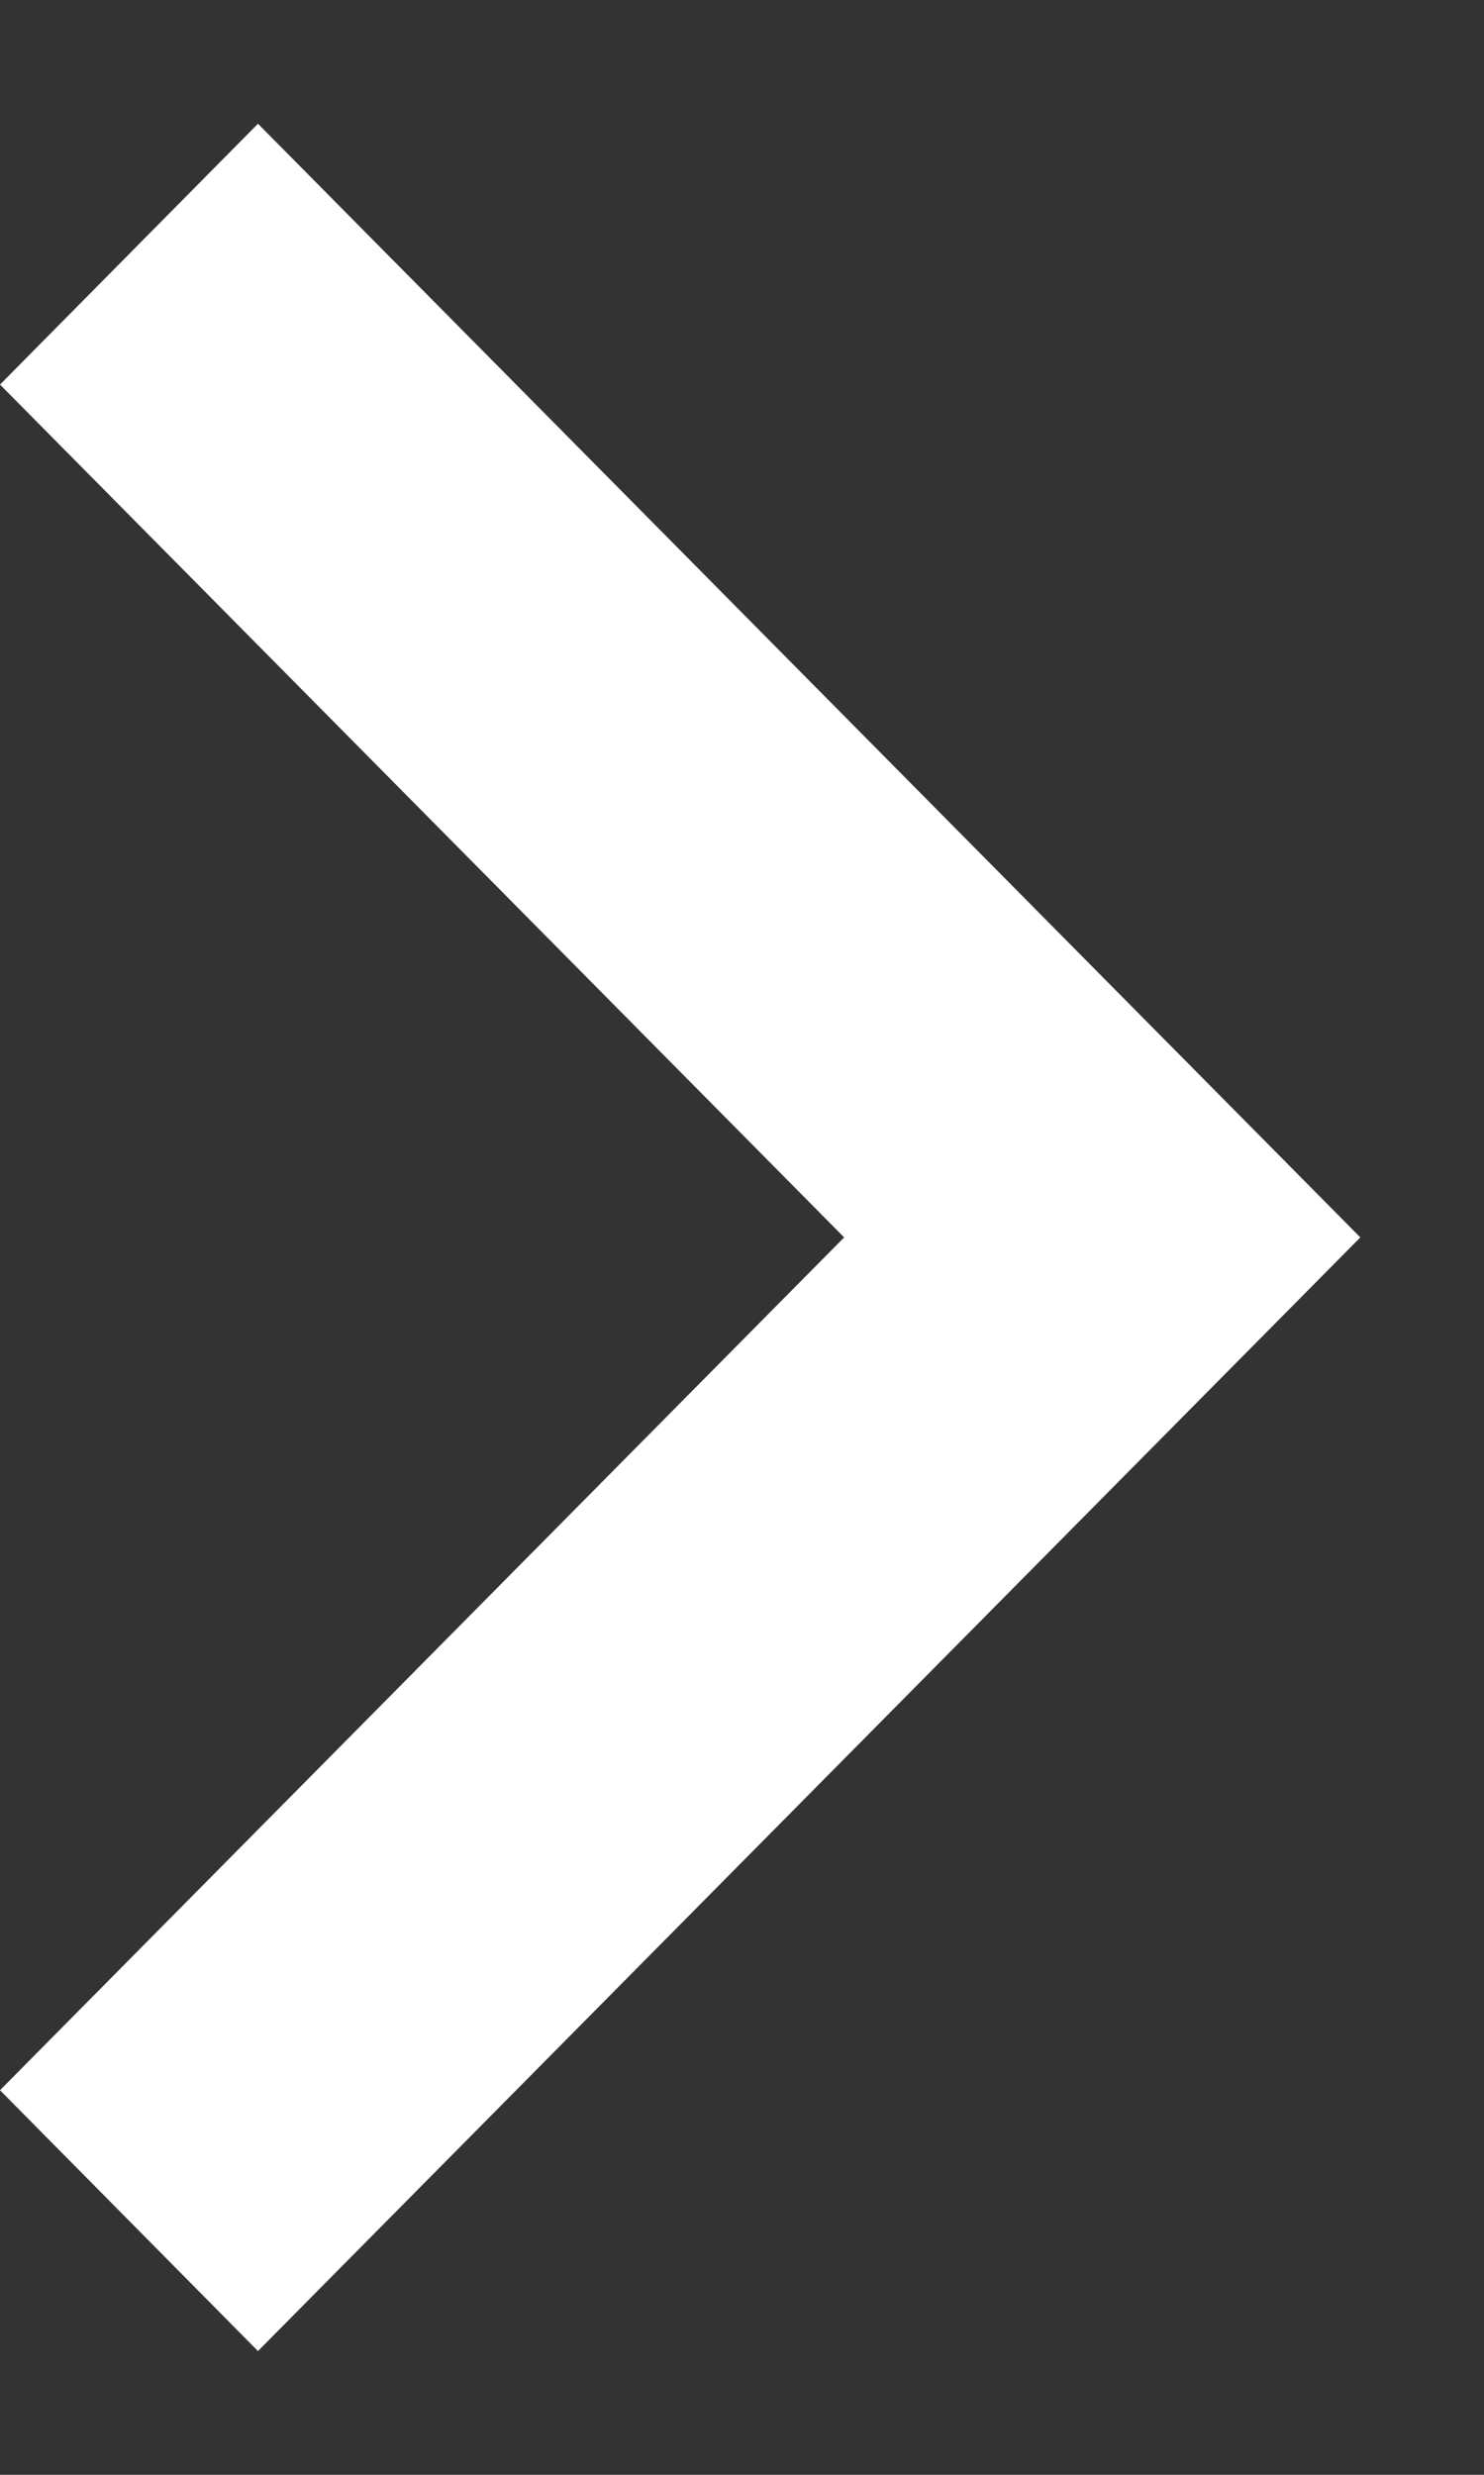 <svg width="6" height="10" viewBox="0 0 6 10" fill="none" xmlns="http://www.w3.org/2000/svg">
<rect x="0" y="0" width="6" height="10" fill="#333333" stroke="none"/>
<path fill-rule="evenodd" clip-rule="evenodd" d="M0 1.554L1.043 0.5L5.5 5L1.043 9.5L0 8.446L3.413 5L0 1.554Z" fill="white"/>
</svg>
